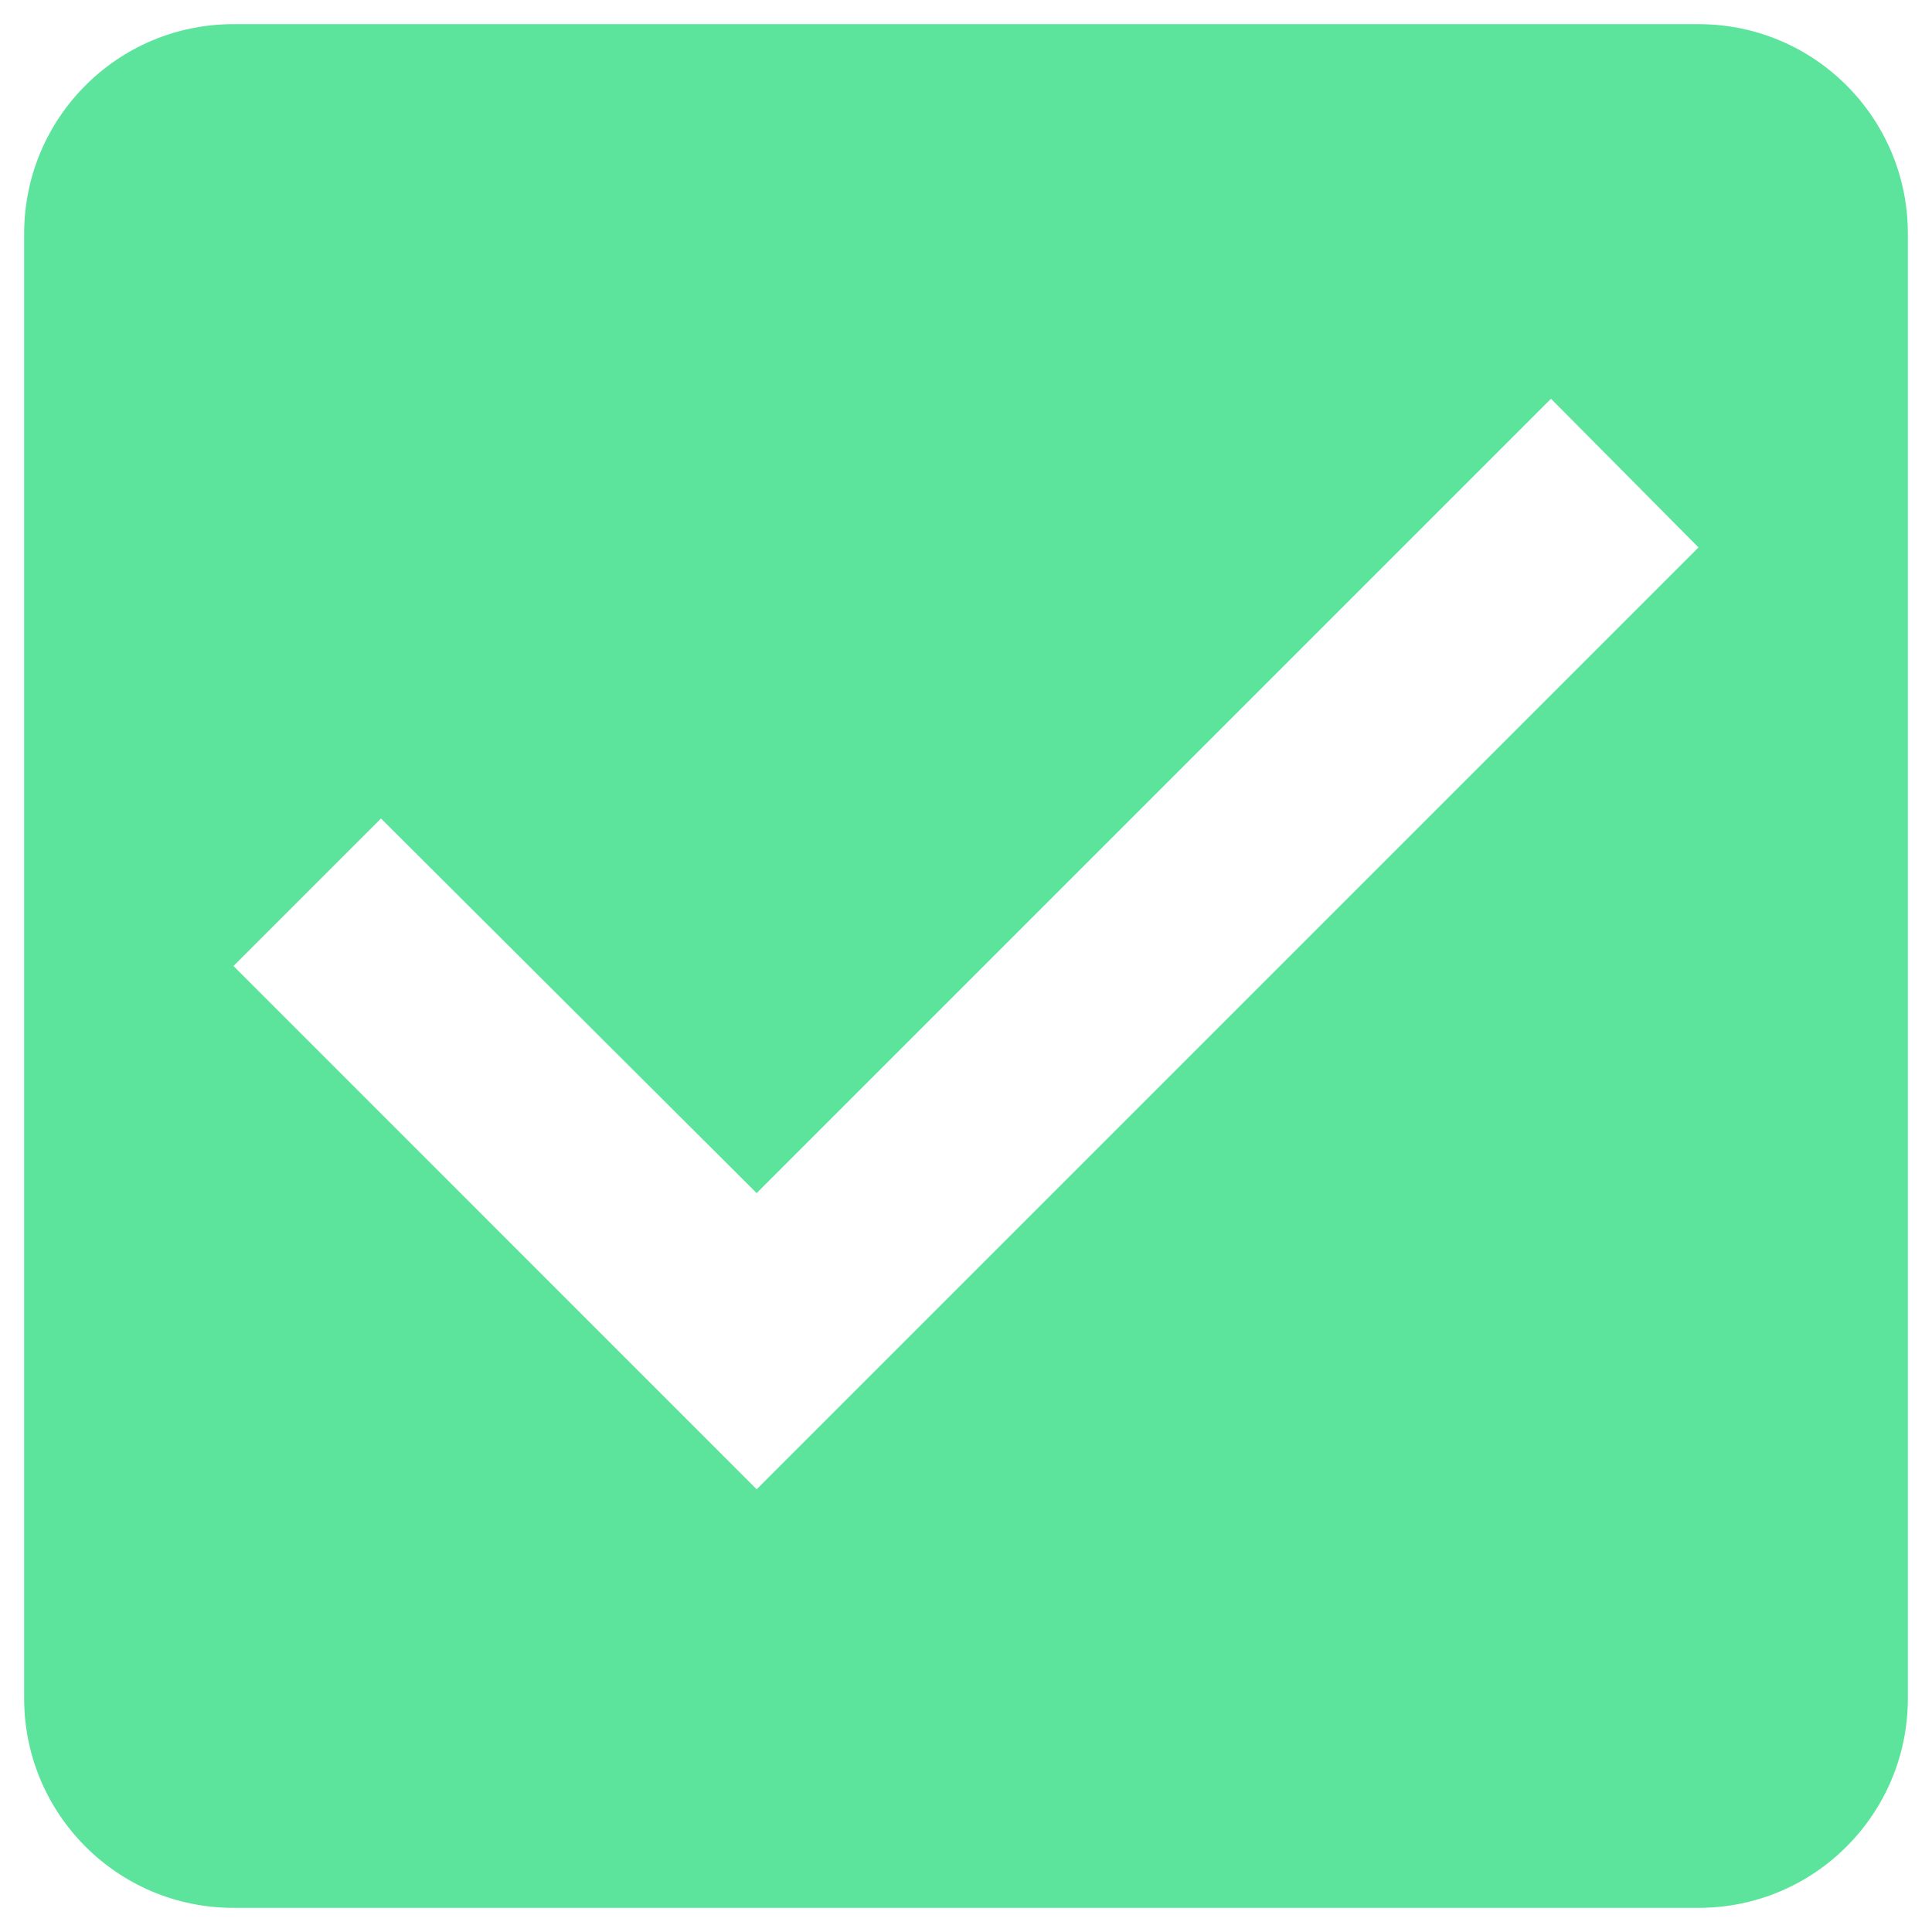 <?xml version="1.0" encoding="UTF-8"?>
<svg width="20px" height="20px" viewBox="0 0 20 20" version="1.1" xmlns="http://www.w3.org/2000/svg" xmlns:xlink="http://www.w3.org/1999/xlink">
    <!-- Generator: sketchtool 49.3 (51167) - http://www.bohemiancoding.com/sketch -->
    <title>906D5D35-5AED-4B08-BF50-CA069CC2E84C</title>
    <desc>Created with sketchtool.</desc>
    <defs></defs>
    <g id="Page-1" stroke="none" stroke-width="1" fill="none" fill-rule="evenodd">
        <g id="Pricing-desktop" transform="translate(-978, -927)">
            <g id="ic_check_box_black_24px" transform="translate(975, 924)">
                <polygon id="Shape" points="0 0 26 0 26 26 0 26"></polygon>
                <path d="M20.583,3.25 L5.417,3.25 C4.214,3.25 3.25,4.225 3.25,5.417 L3.25,20.583 C3.25,21.775 4.214,22.75 5.417,22.75 L20.583,22.75 C21.786,22.75 22.75,21.775 22.75,20.583 L22.75,5.417 C22.75,4.225 21.786,3.25 20.583,3.25 Z M10.833,18.417 L5.417,13 L6.944,11.473 L10.833,15.351 L19.056,7.128 L20.583,8.667 L10.833,18.417 Z" id="Shape" fill="#5CE49C" fill-rule="nonzero"></path>
            </g>
        </g>
    </g>
</svg>